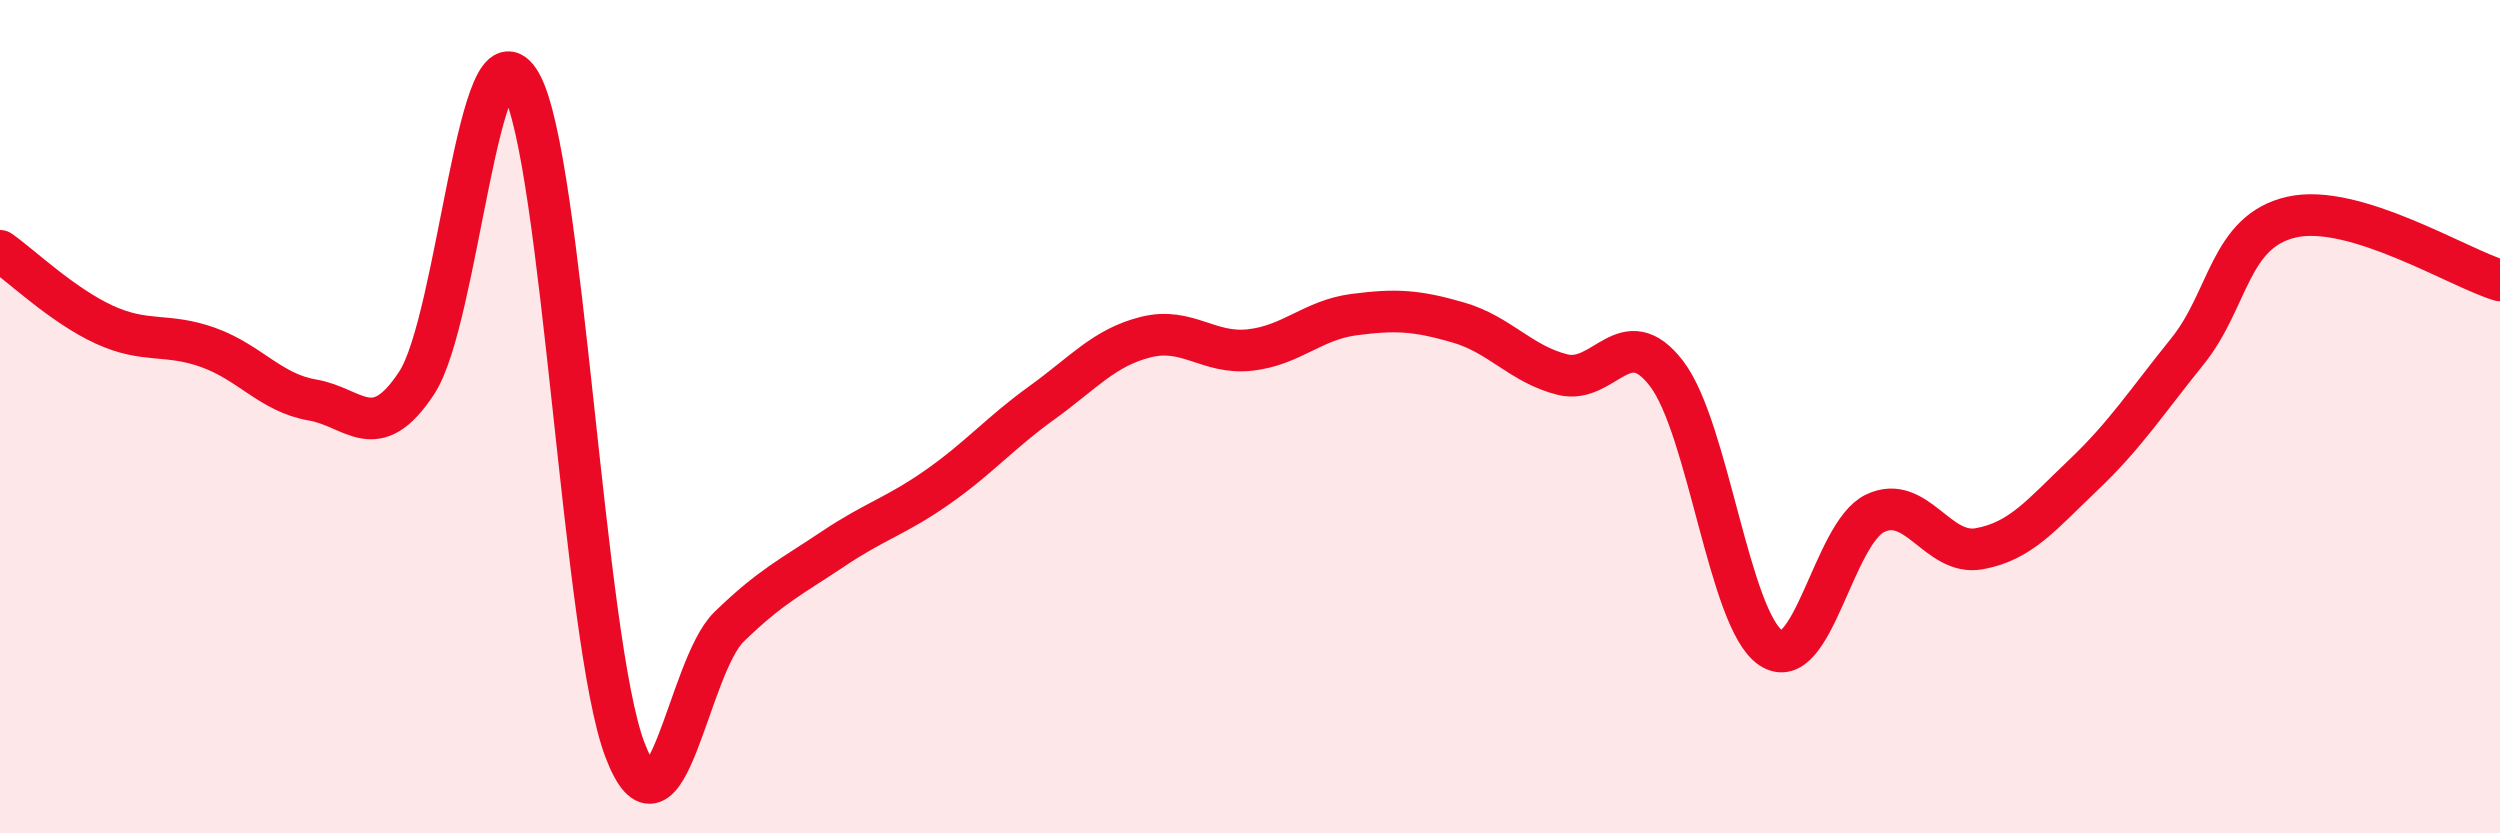 
    <svg width="60" height="20" viewBox="0 0 60 20" xmlns="http://www.w3.org/2000/svg">
      <path
        d="M 0,6.02 C 0.5,6.37 1.5,7.33 2.5,7.79 C 3.5,8.25 4,7.98 5,8.34 C 6,8.7 6.5,9.43 7.5,9.6 C 8.5,9.77 9,10.71 10,9.19 C 11,7.67 11.5,0.24 12.5,2 C 13.5,3.76 14,15.39 15,18 C 16,20.61 16.5,16.01 17.5,15.04 C 18.5,14.07 19,13.84 20,13.17 C 21,12.5 21.5,12.39 22.5,11.69 C 23.5,10.99 24,10.39 25,9.67 C 26,8.95 26.5,8.34 27.5,8.09 C 28.5,7.84 29,8.51 30,8.4 C 31,8.29 31.5,7.68 32.5,7.55 C 33.5,7.42 34,7.45 35,7.74 C 36,8.03 36.5,8.74 37.5,8.99 C 38.5,9.24 39,7.66 40,8.97 C 41,10.28 41.5,14.88 42.5,15.55 C 43.5,16.22 44,12.8 45,12.32 C 46,11.84 46.5,13.35 47.5,13.17 C 48.5,12.99 49,12.35 50,11.4 C 51,10.45 51.5,9.67 52.5,8.43 C 53.5,7.19 53.5,5.55 55,5.21 C 56.5,4.87 59,6.43 60,6.73L60 20L0 20Z"
        fill="#EB0A25"
        opacity="0.1"
        stroke-linecap="round"
        stroke-linejoin="round"
      />
      <path
        d="M 0,6.02 C 0.5,6.37 1.5,7.33 2.5,7.79 C 3.5,8.25 4,7.98 5,8.34 C 6,8.7 6.5,9.43 7.5,9.6 C 8.5,9.77 9,10.71 10,9.19 C 11,7.67 11.5,0.24 12.5,2 C 13.5,3.76 14,15.39 15,18 C 16,20.61 16.5,16.01 17.5,15.04 C 18.5,14.07 19,13.84 20,13.17 C 21,12.5 21.5,12.39 22.5,11.69 C 23.5,10.99 24,10.39 25,9.67 C 26,8.95 26.5,8.34 27.5,8.09 C 28.5,7.84 29,8.51 30,8.4 C 31,8.29 31.5,7.68 32.5,7.55 C 33.5,7.42 34,7.45 35,7.74 C 36,8.03 36.5,8.74 37.5,8.99 C 38.5,9.24 39,7.66 40,8.97 C 41,10.28 41.5,14.88 42.5,15.55 C 43.5,16.22 44,12.8 45,12.32 C 46,11.84 46.5,13.35 47.5,13.17 C 48.5,12.99 49,12.35 50,11.4 C 51,10.45 51.5,9.67 52.5,8.43 C 53.5,7.19 53.5,5.55 55,5.21 C 56.5,4.87 59,6.43 60,6.73"
        stroke="#EB0A25"
        stroke-width="1"
        fill="none"
        stroke-linecap="round"
        stroke-linejoin="round"
      />
    </svg>
  